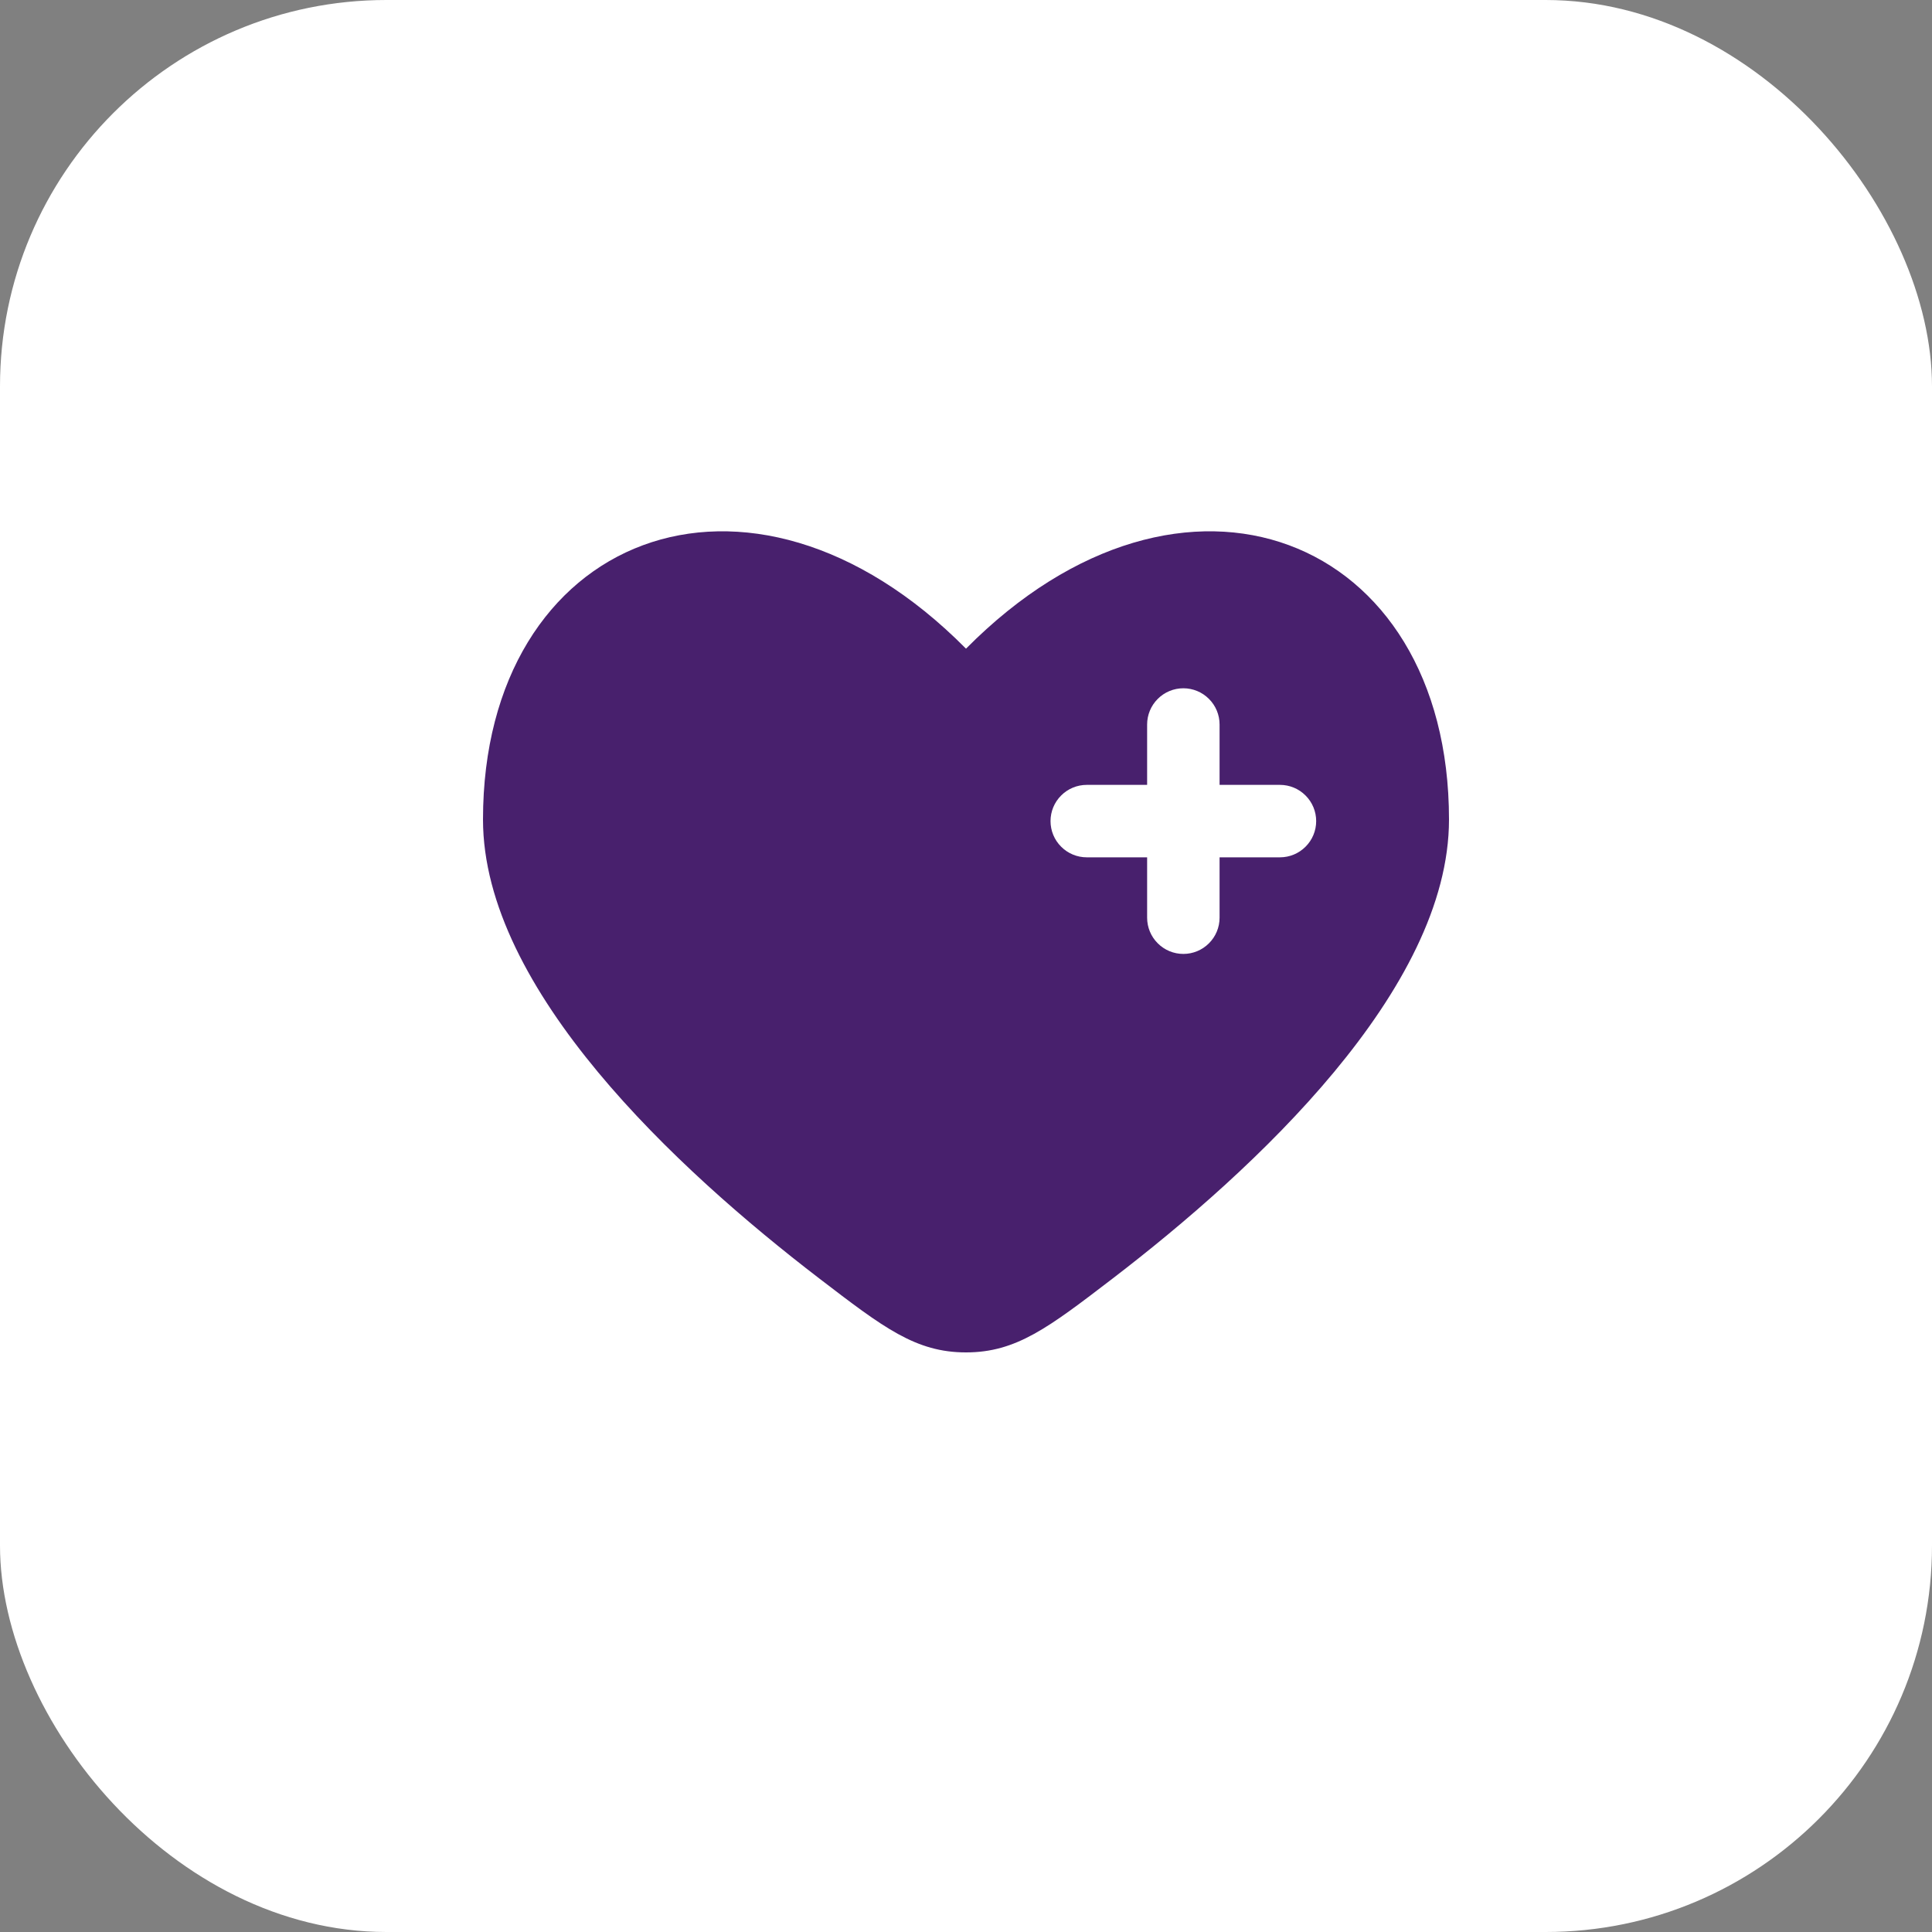 <svg width="40" height="40" viewBox="0 0 40 40" fill="none" xmlns="http://www.w3.org/2000/svg">
<rect x="0" y="0" width="40" height="40" fill="#808080" stroke="none"/>
<rect width="40" height="40" rx="8" fill="white"/>
<g clip-path="url(#clip0_6288_20278)">
<path fill-rule="evenodd" clip-rule="evenodd" d="M16.962 26.469C14.019 24.214 10 20.489 10 16.967C10 11.083 15.5 8.886 20 13.43C24.5 8.886 30 11.083 30 16.967C30 20.489 25.98 24.214 23.038 26.469C21.706 27.489 21.04 28 20 28C18.96 28 18.294 27.49 16.962 26.469ZM24.5 14.25C24.699 14.25 24.89 14.329 25.03 14.47C25.171 14.61 25.25 14.801 25.25 15V16.25H26.5C26.699 16.25 26.89 16.329 27.03 16.47C27.171 16.61 27.25 16.801 27.25 17C27.25 17.199 27.171 17.39 27.03 17.53C26.89 17.671 26.699 17.75 26.5 17.75H25.25V19C25.25 19.199 25.171 19.39 25.03 19.53C24.89 19.671 24.699 19.75 24.5 19.75C24.301 19.75 24.11 19.671 23.97 19.53C23.829 19.39 23.75 19.199 23.75 19V17.75H22.5C22.301 17.75 22.11 17.671 21.97 17.53C21.829 17.39 21.75 17.199 21.75 17C21.75 16.801 21.829 16.61 21.97 16.47C22.11 16.329 22.301 16.25 22.5 16.25H23.75V15C23.75 14.801 23.829 14.61 23.97 14.47C24.11 14.329 24.301 14.25 24.5 14.25Z" fill="#48206D"/>
</g>
<defs>
<clipPath id="clip0_6288_20278">
<rect width="24" height="24" fill="white" transform="translate(8 8)"/>
</clipPath>
</defs>
</svg>
